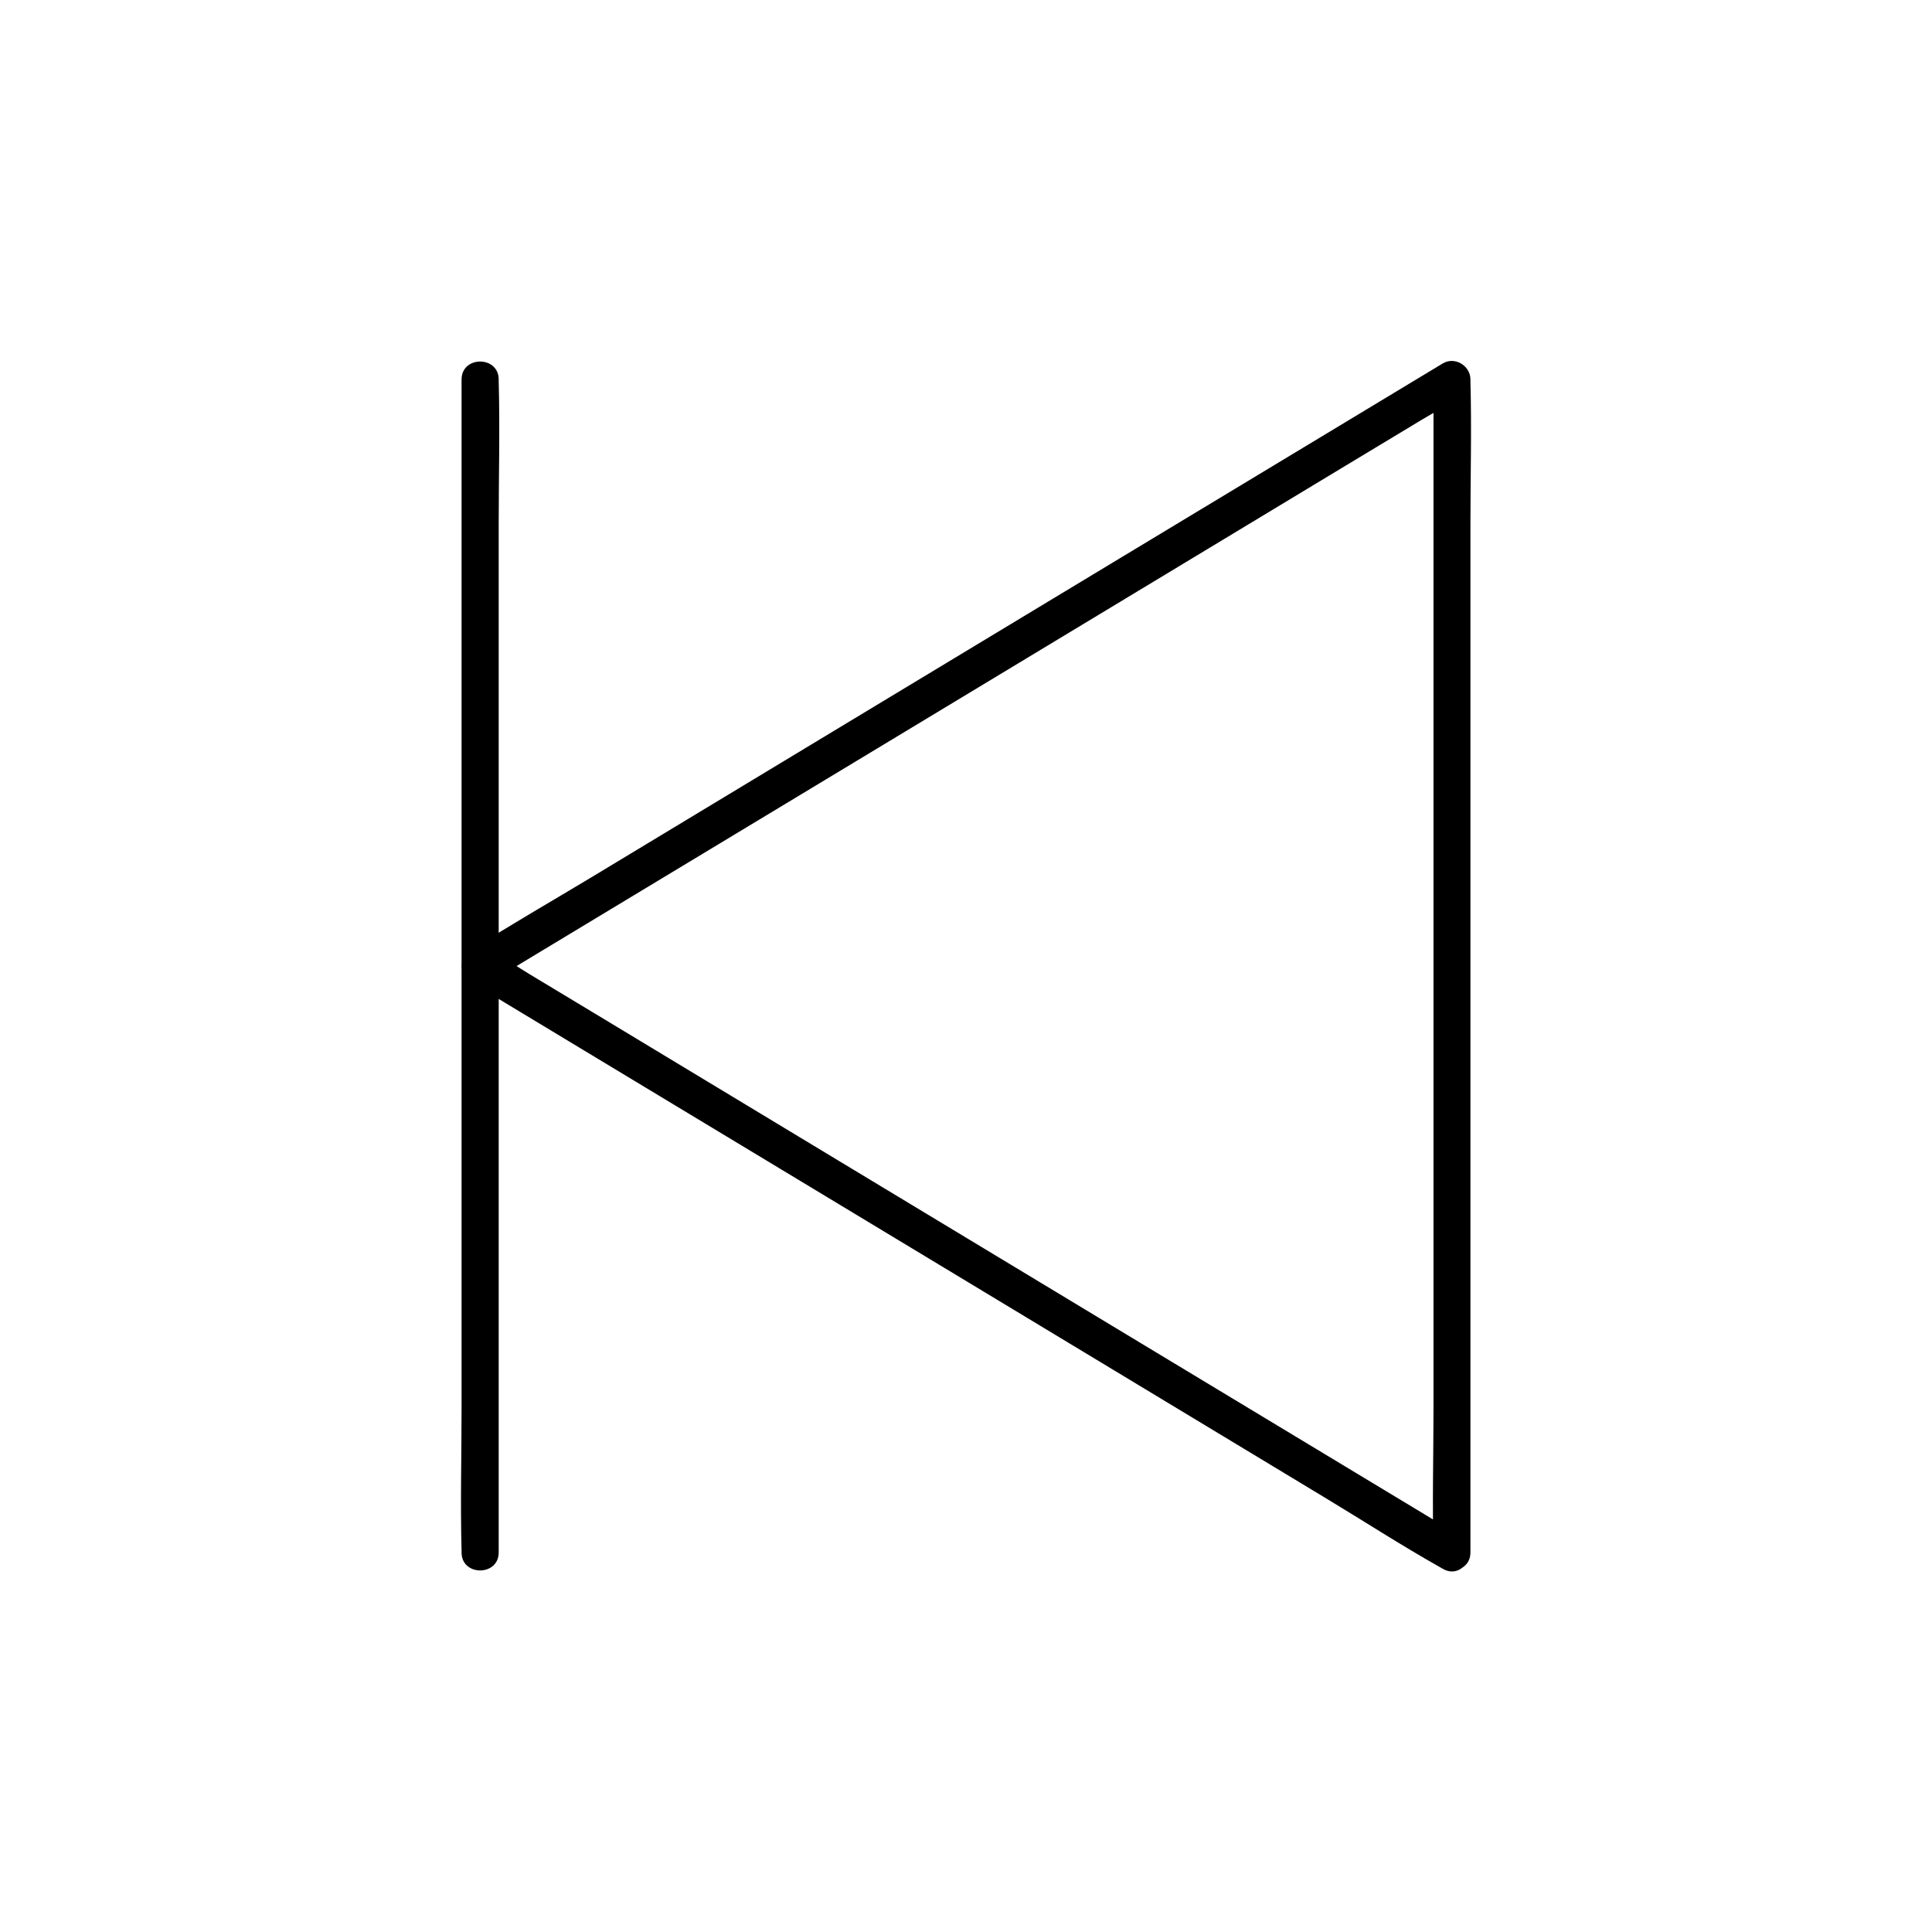 <?xml version="1.0" encoding="UTF-8"?>
<!-- Uploaded to: ICON Repo, www.iconrepo.com, Generator: ICON Repo Mixer Tools -->
<svg fill="#000000" width="800px" height="800px" version="1.1" viewBox="144 144 512 512" xmlns="http://www.w3.org/2000/svg">
 <g>
  <path d="m533.68 555.42v-30.898-74.195-89.789-77.637c0-12.594 0.344-25.191 0-37.785v-0.543c0-3.691-4.184-6.199-7.379-4.231-8.562 5.164-17.121 10.332-25.684 15.5-20.566 12.398-41.082 24.797-61.648 37.195-24.797 14.957-49.543 29.914-74.34 44.871-21.402 12.941-42.805 25.828-64.207 38.77-10.383 6.25-20.961 12.301-31.191 18.844-0.148 0.098-0.297 0.195-0.441 0.246-3.199 1.918-3.199 6.594 0 8.512 8.562 5.164 17.121 10.332 25.684 15.5 20.566 12.398 41.082 24.797 61.648 37.195 24.797 14.957 49.543 29.914 74.34 44.871 21.402 12.941 42.805 25.828 64.207 38.77 10.383 6.25 20.613 12.891 31.191 18.844 0.148 0.098 0.297 0.195 0.441 0.246 5.41 3.297 10.383-5.215 4.969-8.512-8.562-5.164-17.121-10.332-25.684-15.5-20.566-12.398-41.082-24.797-61.648-37.195-24.797-14.957-49.543-29.914-74.34-44.871-21.402-12.941-42.805-25.828-64.207-38.77-7.035-4.231-14.023-8.461-21.059-12.695-3.344-2.016-6.641-4.328-10.137-6.102-0.148-0.098-0.297-0.195-0.441-0.246v8.512c8.562-5.164 17.121-10.332 25.684-15.5 20.566-12.398 41.082-24.797 61.648-37.195 24.797-14.957 49.543-29.914 74.34-44.871 21.402-12.941 42.805-25.828 64.207-38.77 7.035-4.231 14.023-8.461 21.059-12.695 3.344-2.016 6.938-3.887 10.137-6.102 0.148-0.098 0.297-0.195 0.441-0.246-2.461-1.426-4.922-2.856-7.379-4.231v30.898 74.195 89.789 77.637c0 12.594-0.344 25.191 0 37.785v0.543c-0.051 6.203 9.789 6.203 9.789-0.145z"/>
  <path d="m276.16 555.42v-30.898-74.195-89.789-77.637c0-12.594 0.344-25.191 0-37.785v-0.543c0-6.348-9.84-6.348-9.84 0v30.898 74.195 89.789 77.637c0 12.594-0.344 25.191 0 37.785v0.543c0 6.348 9.84 6.348 9.84 0z"/>
 </g>
</svg>
